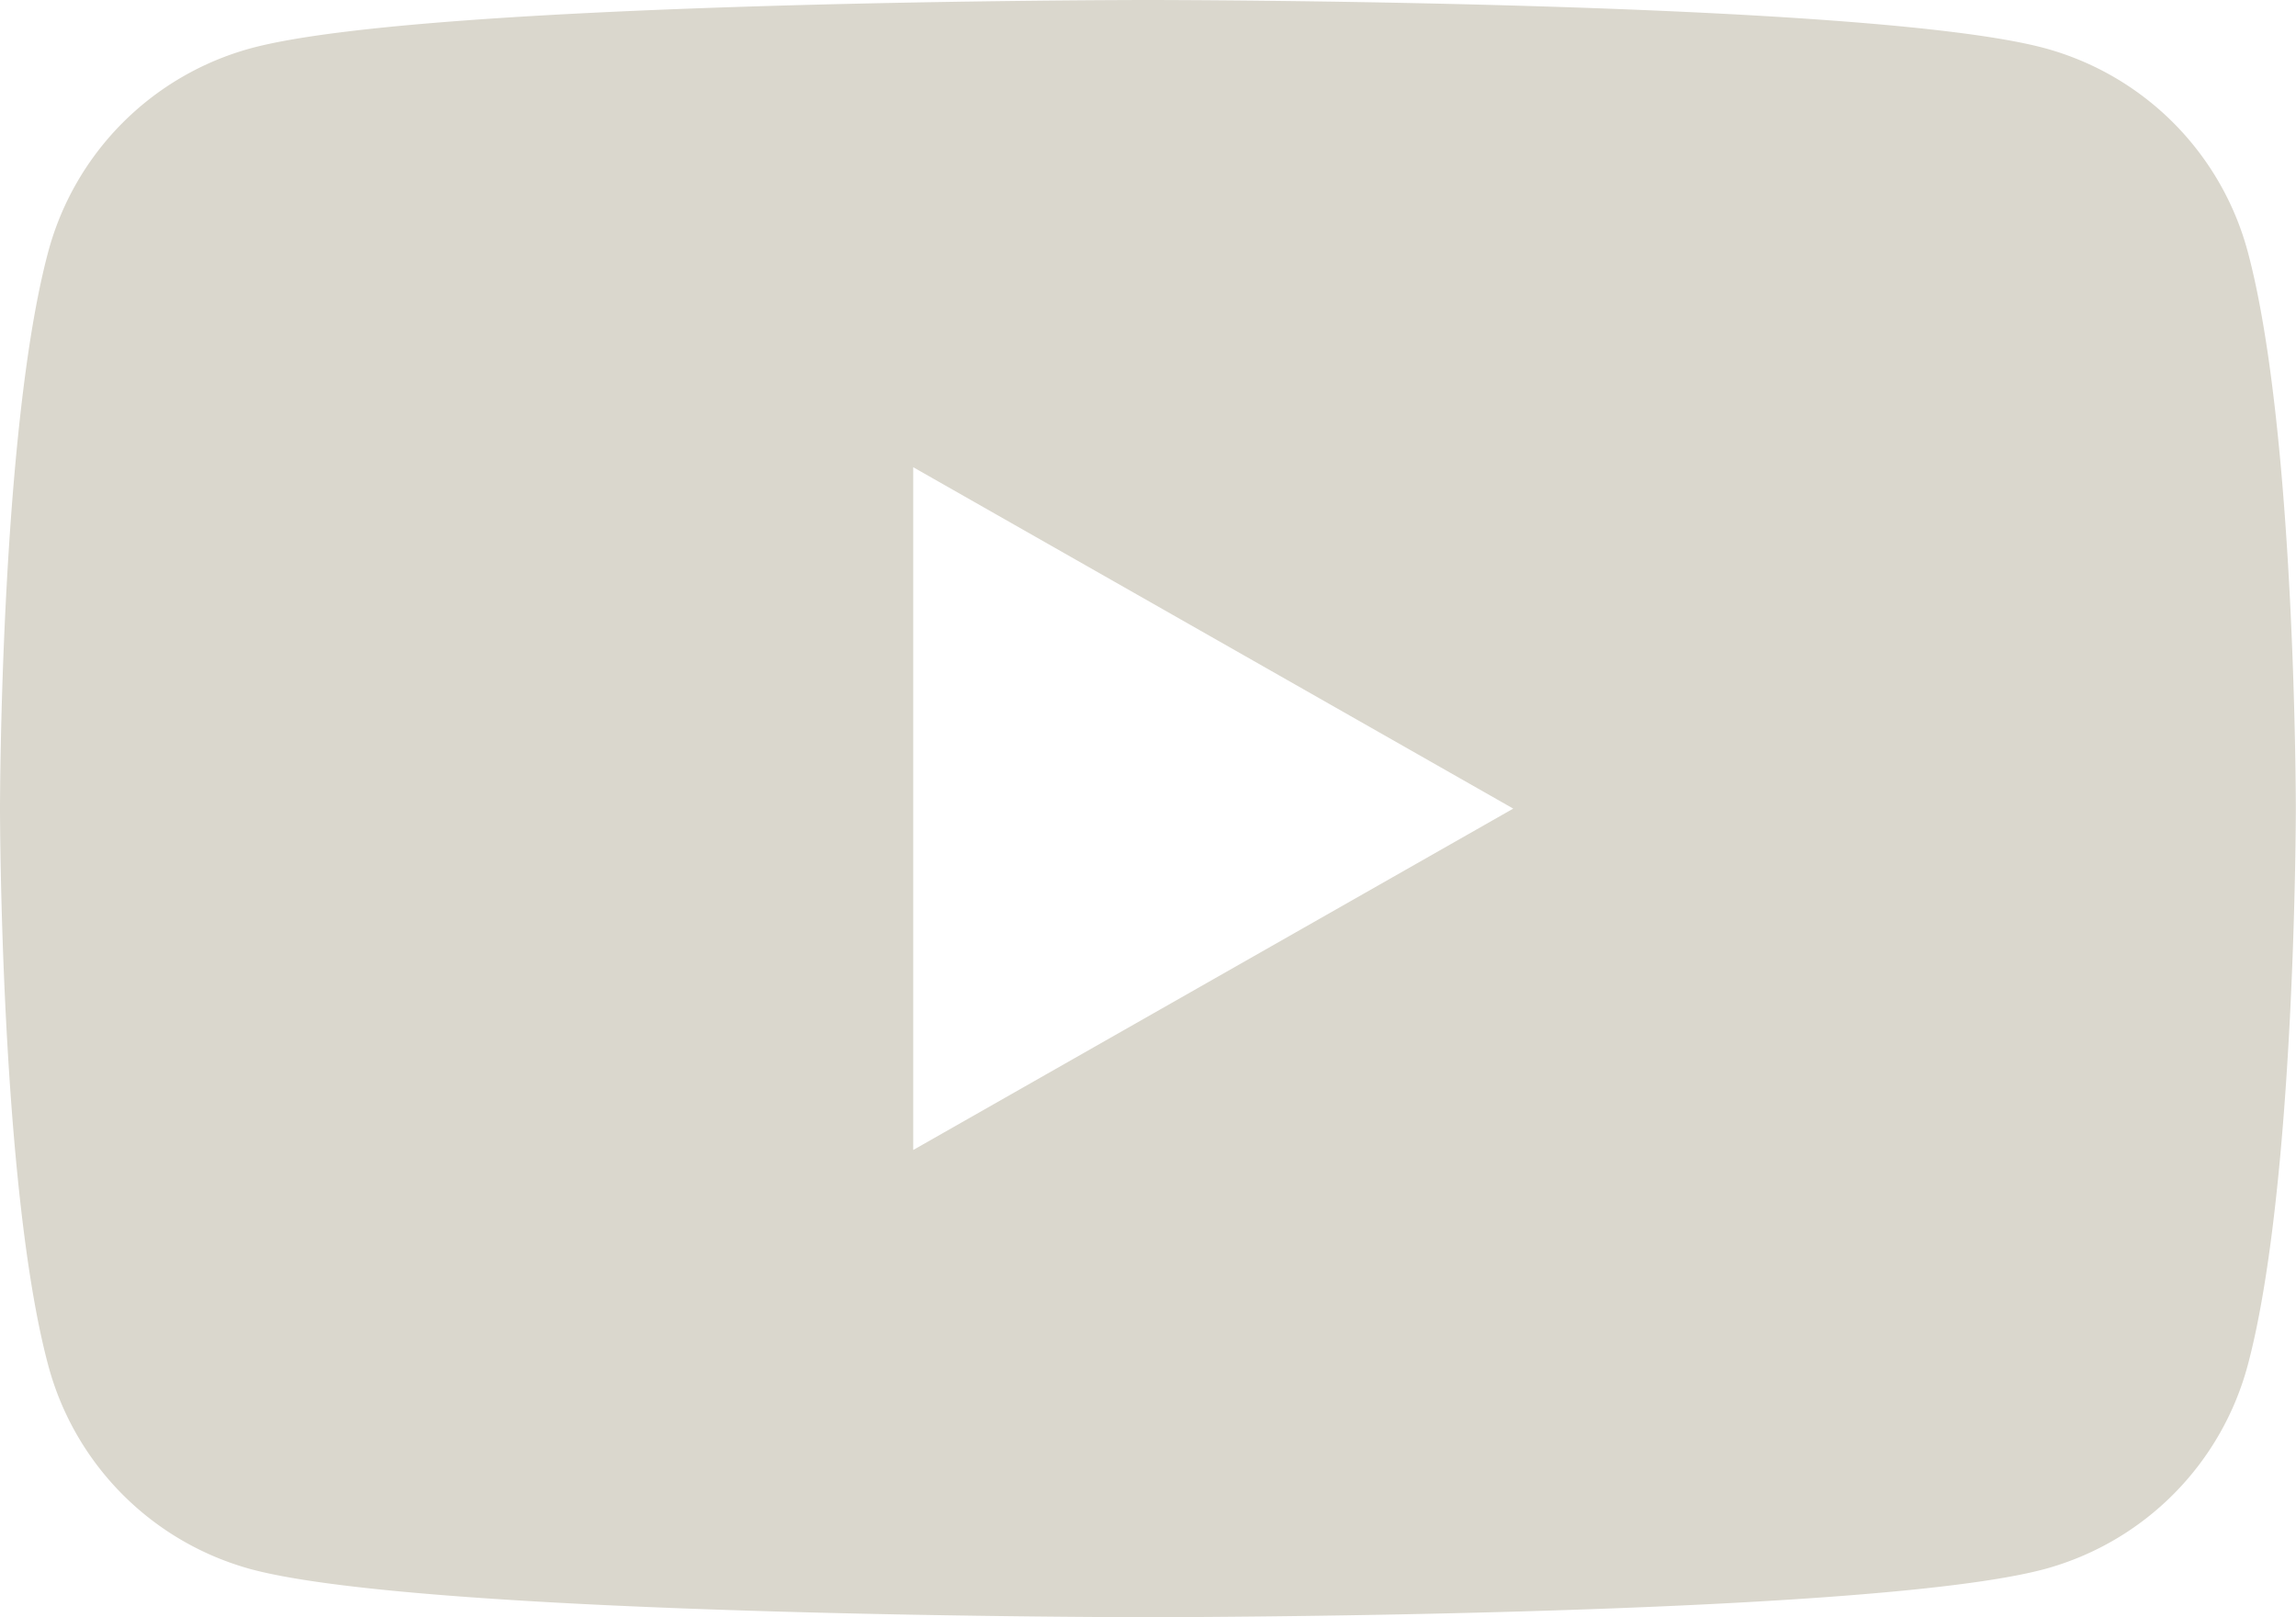 <svg xmlns="http://www.w3.org/2000/svg" viewBox="0 0 512 360.7"><defs><style>.cls-1{fill:#dad7cd;}</style></defs><g id="Livello_2" data-name="Livello 2"><g id="Capa_1" data-name="Capa 1"><path class="cls-1" d="M501.29,56.32A64.34,64.34,0,0,0,456,10.75C416.11,0,256,0,256,0S95.89,0,56,10.75A64.32,64.32,0,0,0,10.71,56.32C0,96.51,0,180.35,0,180.35s0,83.84,10.71,124A64.34,64.34,0,0,0,56,350C95.89,360.7,256,360.7,256,360.7s160.11,0,200-10.75a64.38,64.38,0,0,0,45.27-45.57c10.69-40.19,10.69-124,10.69-124S512,96.51,501.29,56.32ZM203.65,256.49V104.21l133.8,76.14Z"/></g></g></svg>